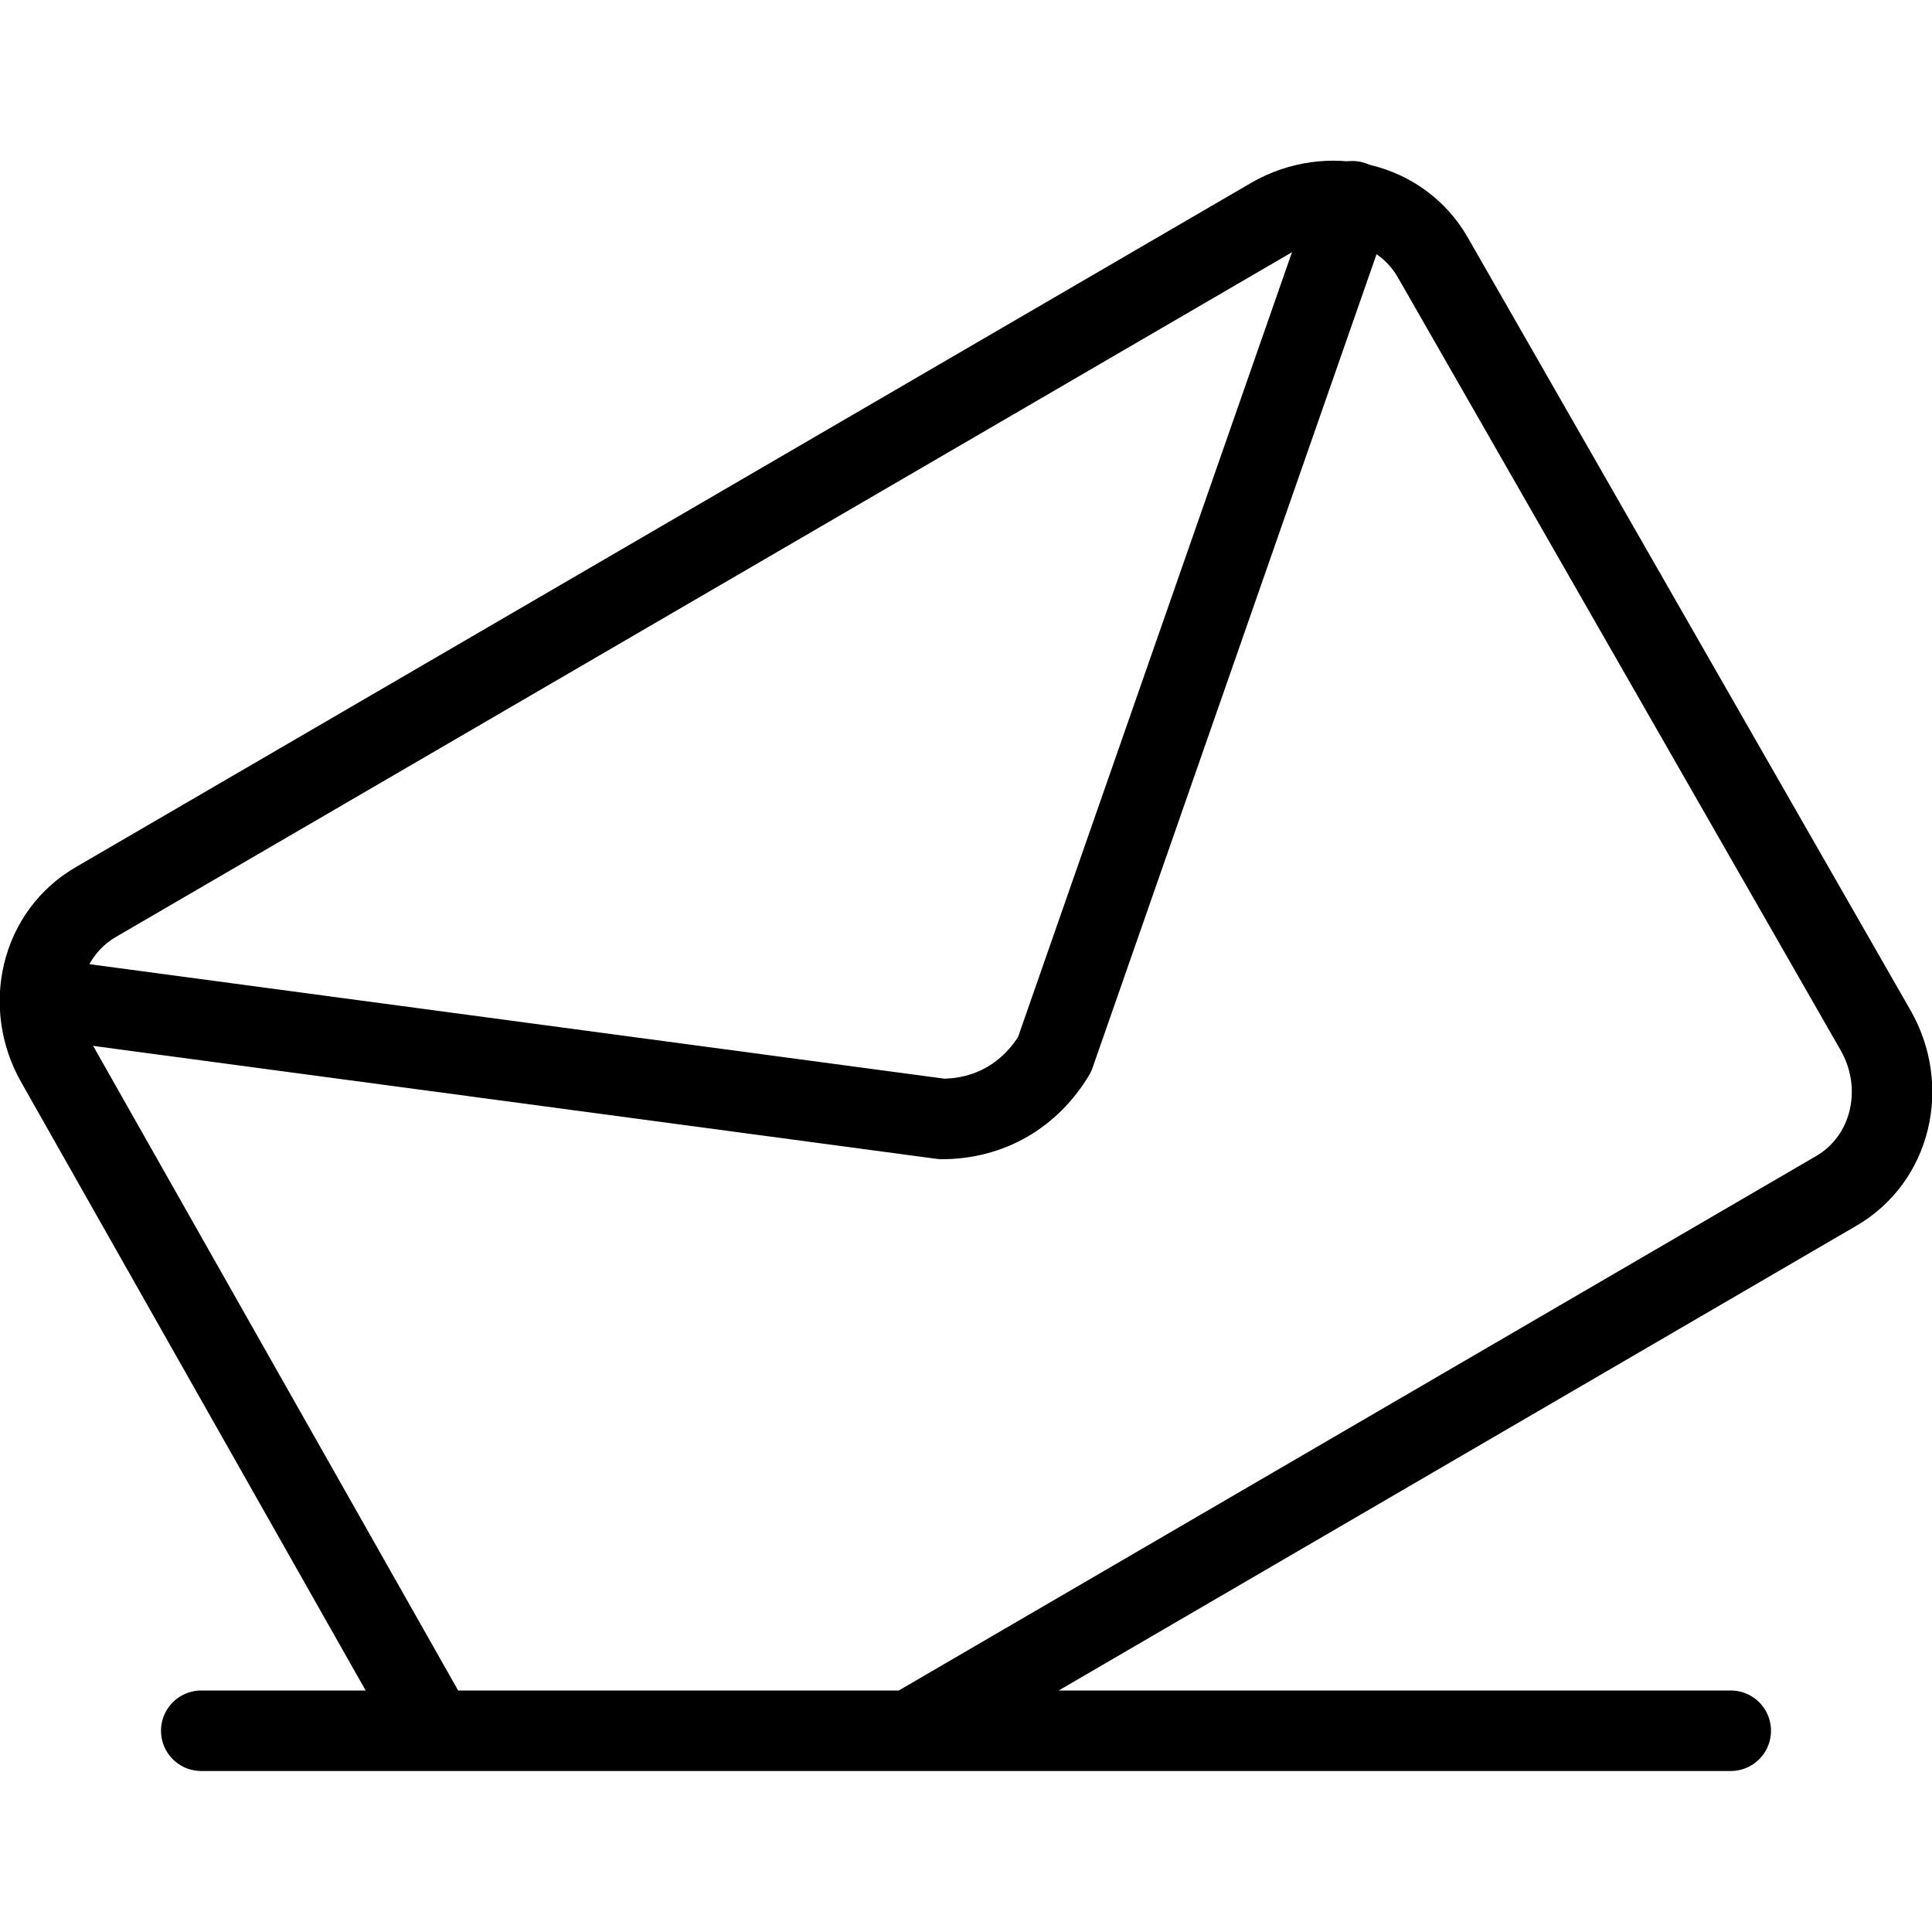 <svg class="contact_01_contact-icon" xmlns="http://www.w3.org/2000/svg" width="100%" viewBox="0 0 24 24" fill="none">
  <g clip-path="url(#clip0_146_1026)">
    <path d="M0.5 12.4L11.7 13.9C12.3 13.9 12.8 13.6 13.1 13.1L16.8 2.5" stroke="currentColor" stroke-linecap="round" stroke-linejoin="round"></path>
    <path d="M11.3 21.5L22.8 14.8C23.5 14.4 23.7 13.5 23.3 12.8L17.8 3.2C17.4 2.5 16.5 2.3 15.8 2.7L1.2 11.2C0.5 11.6 0.3 12.5 0.7 13.2L5.4 21.5M2.5 21.5H21.5" stroke="currentColor" stroke-linecap="round" stroke-linejoin="round"></path>
  </g>
  <defs>
    <clipPath id="clip0_146_1026">
      <rect width="24" height="24" fill="currentColor"></rect>
    </clipPath>
  </defs>
</svg>